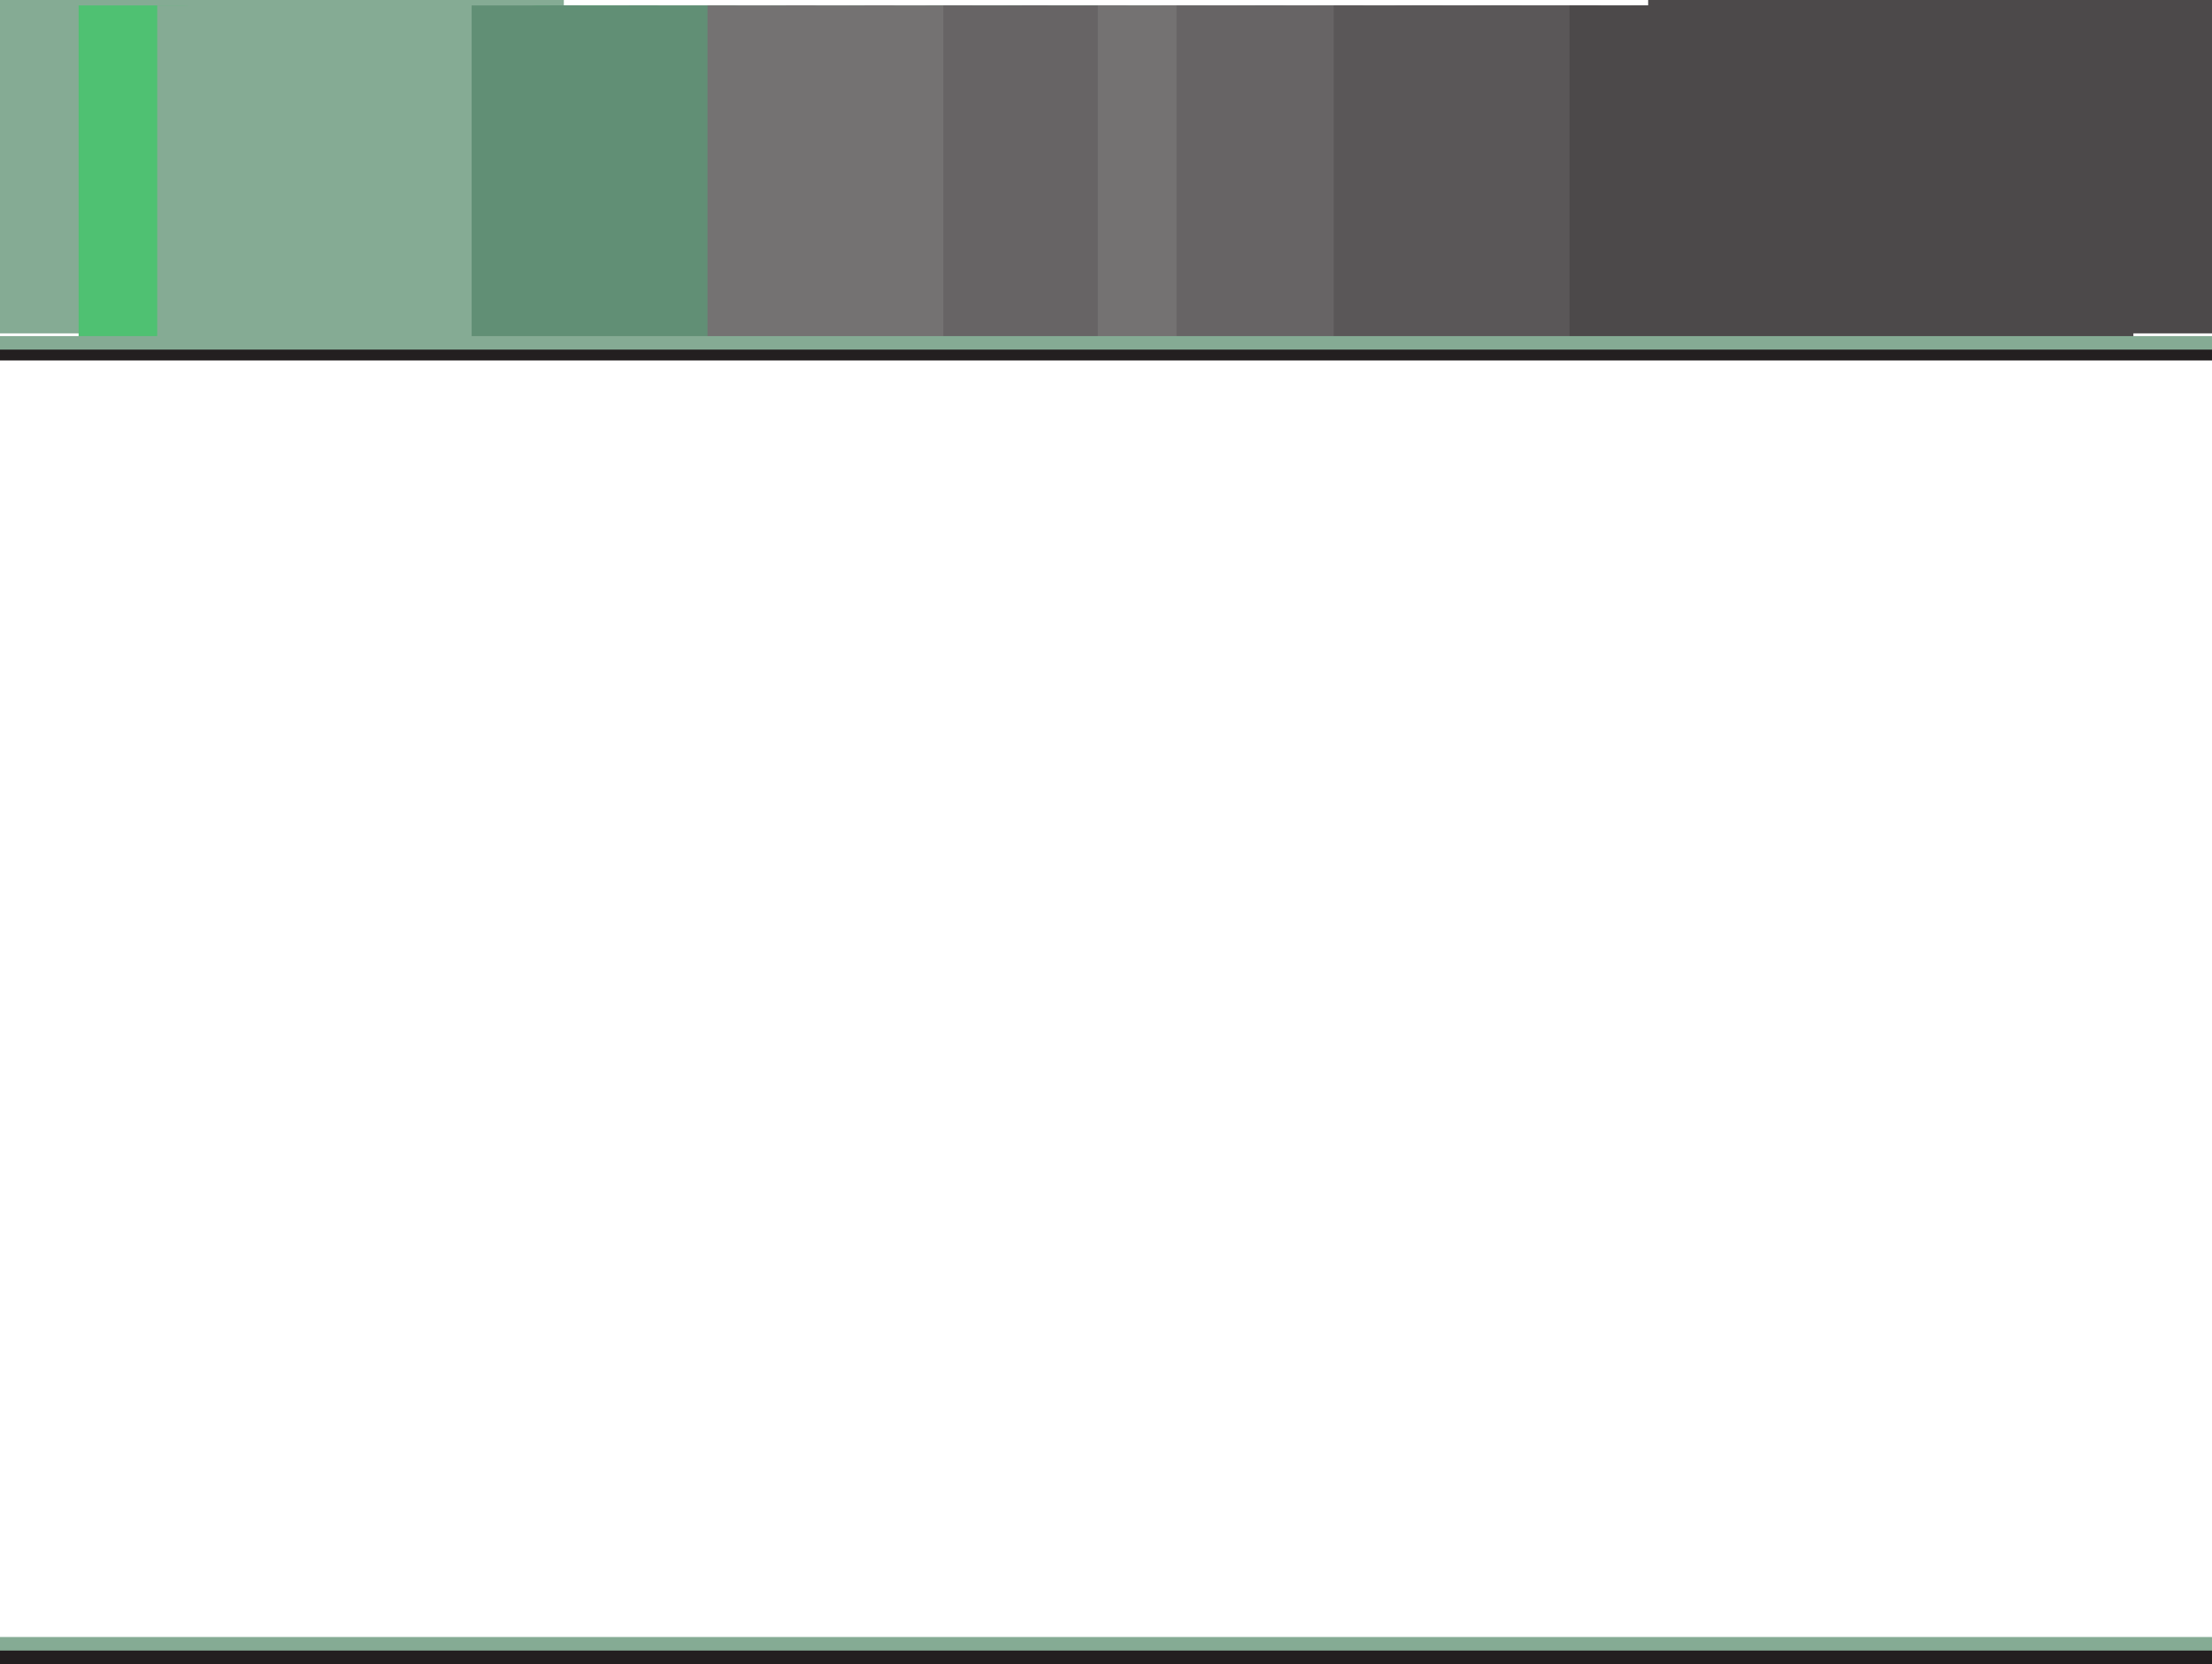 <svg xmlns="http://www.w3.org/2000/svg" width="612" height="460.5"><path fill="#85ab94" fill-rule="evenodd" d="M0 92.25V0h156v92.25H0"/><path fill="#4fc172" fill-rule="evenodd" d="M21.75 94.5v-93H51l4.5.75h87.75l5.25-.75h29.25v93h-156"/><path fill="#85ab94" fill-rule="evenodd" d="M43.5 94.5v-93h29.25l4.5.75H165l5.25-.75h29.25v93h-156"/><path fill="#85ab94" fill-rule="evenodd" d="M65.25 94.5v-93H94.5l4.5.75h87.75L192 1.5h29.25v93h-156"/><path fill="#85ab94" fill-rule="evenodd" d="M87 94.5v-93h29.25l4.5.75h87.75l5.25-.75H243v93H87"/><path fill="#85ab94" fill-rule="evenodd" d="M108.75 94.5v-93H138l4.5.75h87.75l5.25-.75h29.25v93h-156"/><path fill="#618f75" fill-rule="evenodd" d="M130.5 94.5v-93h29.25l4.5.75H252l5.25-.75h29.25v93h-156"/><path fill="#618f75" fill-rule="evenodd" d="M152.25 94.5v-93h29.25l4.5.75h87.75L279 1.5h28.5v93H152.25"/><path fill="#618f75" fill-rule="evenodd" d="M174 94.5v-93h29.25l4.5.75h87.75l4.5-.75h29.25v93H174"/><path fill="#747272" fill-rule="evenodd" d="M195.75 94.5v-93H225l4.5.75h87.75l4.5-.75H351v93H195.75"/><path fill="#747272" fill-rule="evenodd" d="M217.5 94.5v-93h29.25l4.5.75h87l5.25-.75h29.25v93H217.5"/><path fill="#747272" fill-rule="evenodd" d="M239.25 94.5v-93h29.25l4.5.75h87l5.25-.75h29.25v93H239.25"/><path fill="#676465" fill-rule="evenodd" d="M261 94.5v-93h28.5l5.25.75h87L387 1.5h29.25v93H261"/><path fill="#676465" fill-rule="evenodd" d="M282.75 94.5v-93h28.5l4.5.75h87.75l5.25-.75H438v93H282.75"/><path fill="#747272" fill-rule="evenodd" d="M303.75 94.5v-93H333l5.25.75h87l5.25-.75h29.25v93h-156"/><path fill="#676465" fill-rule="evenodd" d="M325.5 94.5v-93h29.25l5.25.75h87l5.25-.75h29.25v93h-156"/><path fill="#676465" fill-rule="evenodd" d="M347.25 94.5v-93h29.25l4.5.75h87.75L474 1.5h29.25v93h-156"/><path fill="#5a5758" fill-rule="evenodd" d="M369 94.5v-93h29.25l4.5.75h87.75l5.25-.75H525v93H369"/><path fill="#5a5758" fill-rule="evenodd" d="M390.75 94.5v-93H420l4.5.75h87.75l5.25-.75h29.25v93h-156"/><path fill="#5a5758" fill-rule="evenodd" d="M412.5 94.5v-93h29.25l4.5.75H534l5.25-.75h29.25v93h-156"/><path fill="#4c494a" fill-rule="evenodd" d="M434.25 94.5v-93h29.25l4.5.75h87.75L561 1.5h29.25v93h-156"/><path fill="#4c494a" fill-rule="evenodd" d="M456 92.25V0h156v92.25H456"/><path fill="#231f20" fill-rule="evenodd" d="M0 99.75V96h612v3.75H0"/><path fill="#85ab94" fill-rule="evenodd" d="M0 96.75V93h612v3.75H0"/><path fill="#231f20" fill-rule="evenodd" d="M0 460.5V456h612v4.5H0"/><path fill="#85ab94" fill-rule="evenodd" d="M0 456.75V453h612v3.75H0"/></svg>
